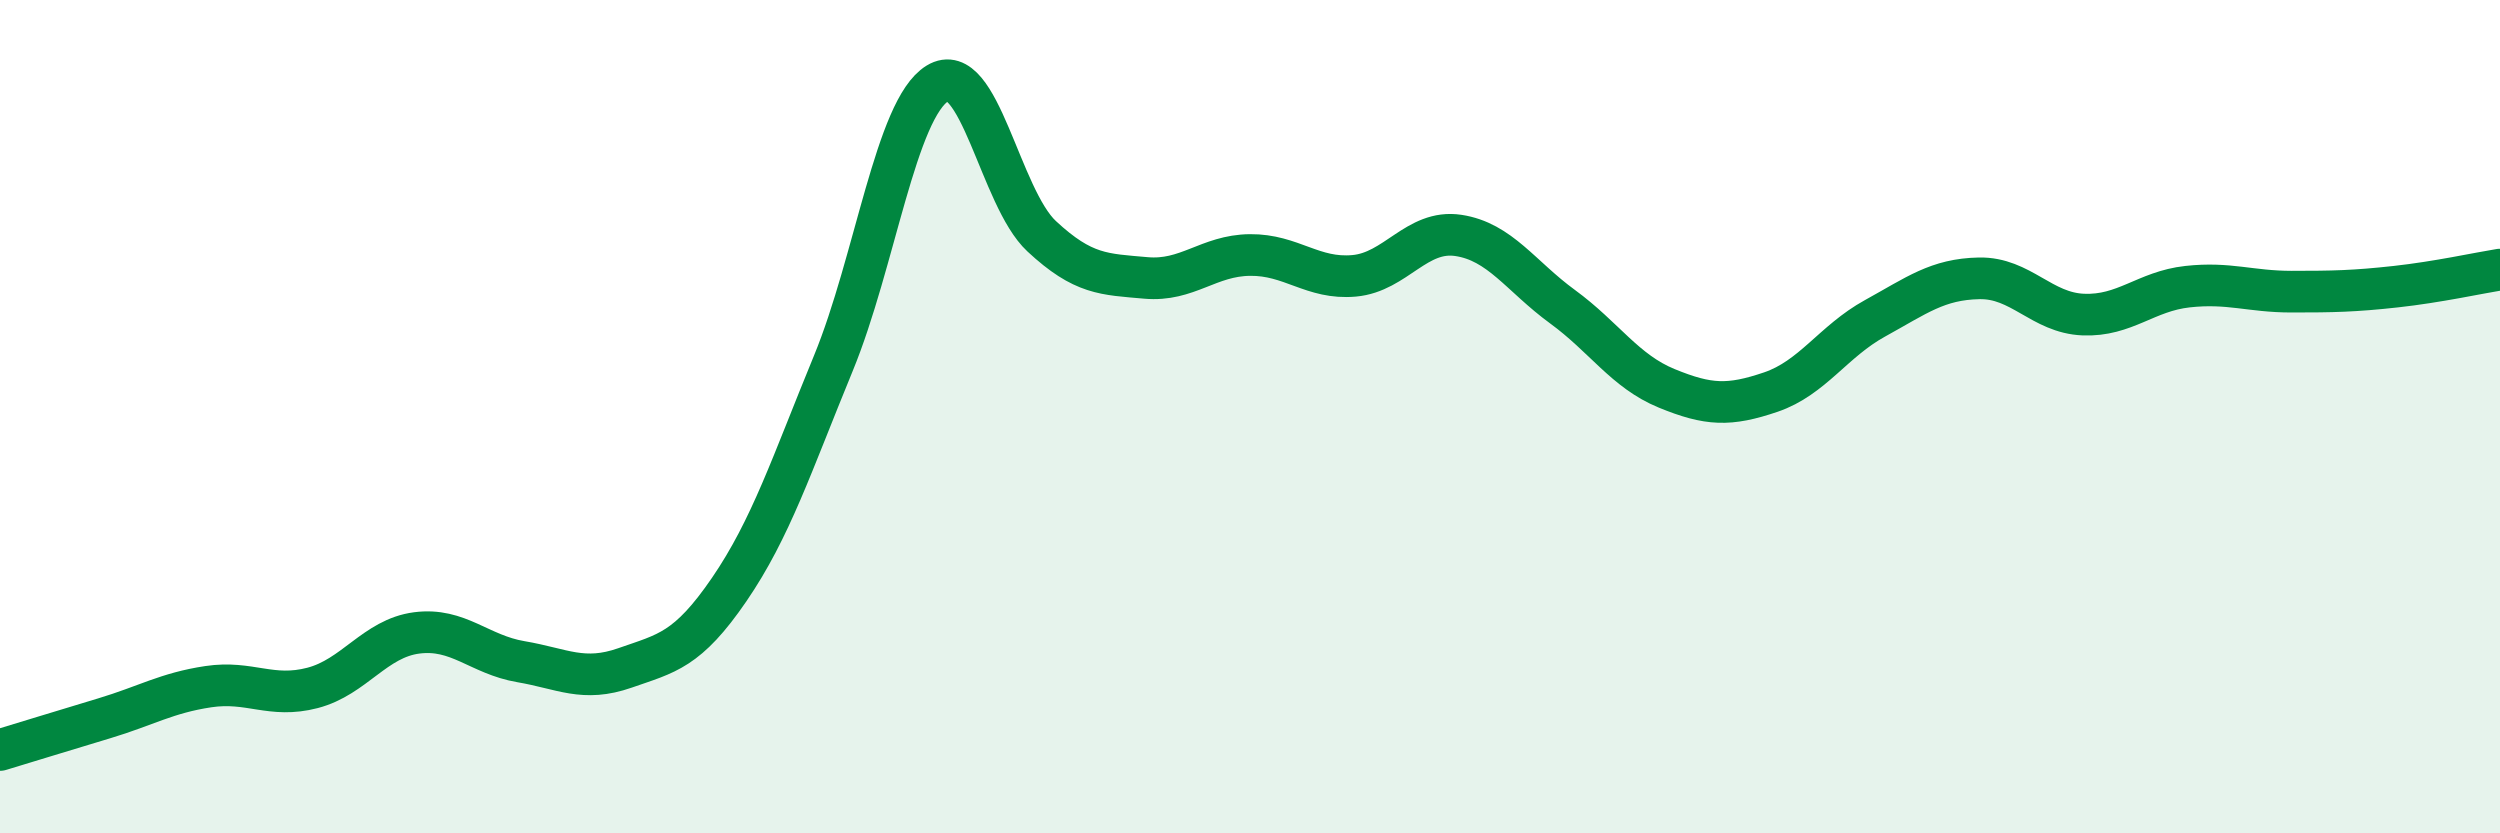 
    <svg width="60" height="20" viewBox="0 0 60 20" xmlns="http://www.w3.org/2000/svg">
      <path
        d="M 0,18 C 0.5,17.85 1.5,17.54 2.5,17.24 C 3.5,16.94 4,16.63 5,16.48 C 6,16.33 6.5,16.77 7.5,16.51 C 8.5,16.25 9,15.32 10,15.19 C 11,15.06 11.5,15.71 12.5,15.88 C 13.5,16.05 14,16.38 15,16.03 C 16,15.68 16.5,15.61 17.5,14.15 C 18.5,12.69 19,11.15 20,8.72 C 21,6.29 21.5,2.61 22.5,2 C 23.5,1.39 24,4.74 25,5.67 C 26,6.6 26.5,6.58 27.5,6.67 C 28.5,6.76 29,6.13 30,6.12 C 31,6.11 31.5,6.71 32.5,6.62 C 33.5,6.53 34,5.5 35,5.65 C 36,5.8 36.5,6.63 37.5,7.36 C 38.5,8.09 39,8.91 40,9.32 C 41,9.73 41.5,9.75 42.5,9.41 C 43.5,9.07 44,8.19 45,7.64 C 46,7.09 46.5,6.7 47.5,6.68 C 48.5,6.66 49,7.51 50,7.55 C 51,7.59 51.5,6.99 52.5,6.88 C 53.5,6.77 54,7 55,7 C 56,7 56.5,6.99 57.5,6.88 C 58.5,6.77 59.5,6.55 60,6.47L60 20L0 20Z"
        fill="#008740"
        opacity="0.1"
        stroke-linecap="round"
        stroke-linejoin="round"
      />
      <path
        d="M 0,18 C 0.5,17.85 1.5,17.54 2.5,17.24 C 3.5,16.94 4,16.63 5,16.48 C 6,16.33 6.5,16.77 7.5,16.51 C 8.5,16.25 9,15.32 10,15.19 C 11,15.06 11.5,15.71 12.5,15.88 C 13.5,16.05 14,16.38 15,16.03 C 16,15.68 16.5,15.61 17.5,14.15 C 18.5,12.69 19,11.15 20,8.72 C 21,6.29 21.5,2.61 22.5,2 C 23.5,1.39 24,4.74 25,5.67 C 26,6.6 26.5,6.58 27.5,6.67 C 28.5,6.76 29,6.13 30,6.12 C 31,6.11 31.5,6.71 32.5,6.62 C 33.5,6.53 34,5.5 35,5.65 C 36,5.8 36.5,6.63 37.5,7.36 C 38.5,8.09 39,8.91 40,9.32 C 41,9.73 41.5,9.75 42.5,9.41 C 43.5,9.07 44,8.19 45,7.64 C 46,7.09 46.5,6.7 47.5,6.68 C 48.5,6.66 49,7.51 50,7.55 C 51,7.59 51.5,6.99 52.5,6.88 C 53.5,6.77 54,7 55,7 C 56,7 56.5,6.99 57.5,6.88 C 58.5,6.77 59.5,6.55 60,6.47"
        stroke="#008740"
        stroke-width="1"
        fill="none"
        stroke-linecap="round"
        stroke-linejoin="round"
      />
    </svg>
  